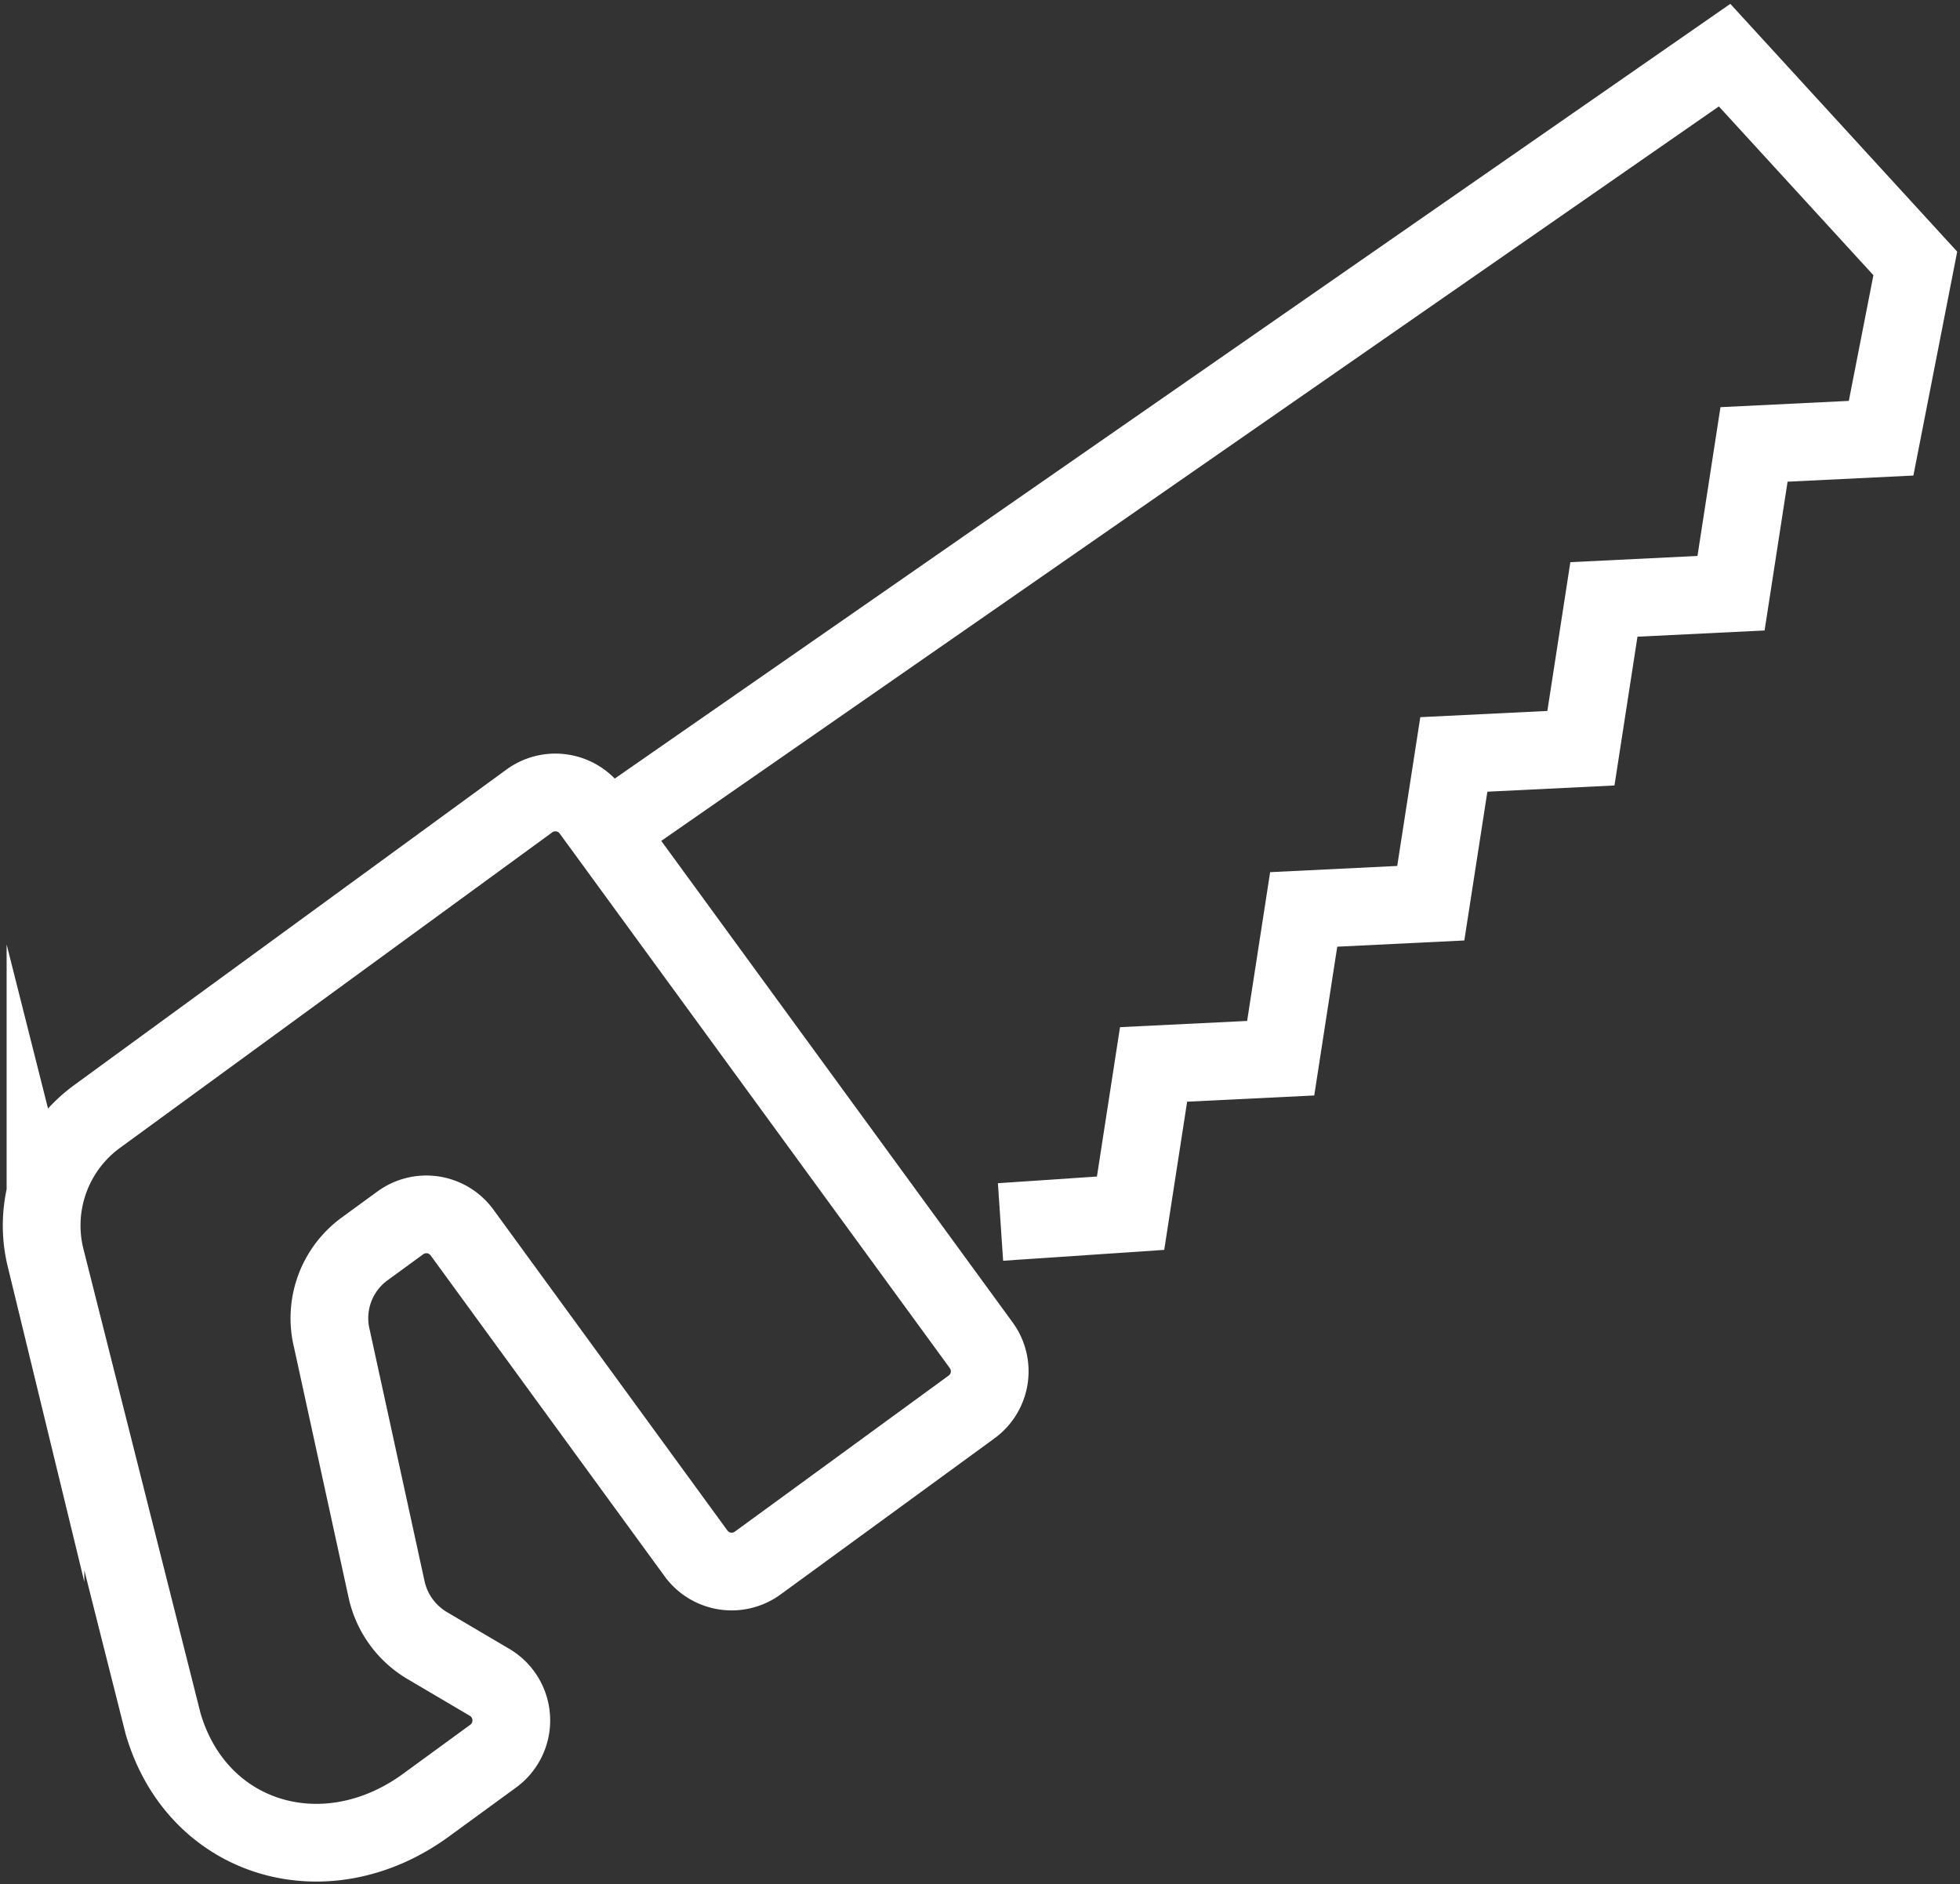 <svg height="60.617" viewBox="0 0 63.052 60.617" width="63.052" xmlns="http://www.w3.org/2000/svg" xmlns:xlink="http://www.w3.org/1999/xlink"><rect x="0" y="0" width="63.052" height="60.617" fill="#333333" stroke="none"/><clipPath id="a"><path d="m0 0h63.052v60.617h-63.052z"/></clipPath><g clip-path="url(#a)" fill="none" stroke="#fff" stroke-miterlimit="10" stroke-width="2.5"><path d="m18.676 19.629 12.552 17.2a1.42 1.42 0 0 1 -.311 1.984l-6.88 5.021a1.42 1.42 0 0 1 -1.984-.309l-7.529-10.325a1.42 1.42 0 0 0 -1.984-.309l-1.147.837a2.759 2.759 0 0 0 -1.052 2.9l1.759 8.063a2.791 2.791 0 0 0 1.309 1.8l2.014 1.187a1.423 1.423 0 0 1 .087 2.38l-2.146 1.566c-3.226 2.353-7.349 1.15-8.454-2.618l-3.785-15.006a4.34 4.34 0 0 1 1.675-4.542l13.89-10.139a1.42 1.42 0 0 1 1.986.31z" transform="translate(.338 6.447)"/><path d="m27.124 38.862 4.184-.282.74-4.786 4.089-.2.74-4.786 4.088-.2.742-4.786 4.088-.2.74-4.786 4.089-.2.74-4.786 4.088-.2 1.1-5.623-6.135-6.7-35.461 24.625" transform="translate(5.062 .447)"/></g></svg>